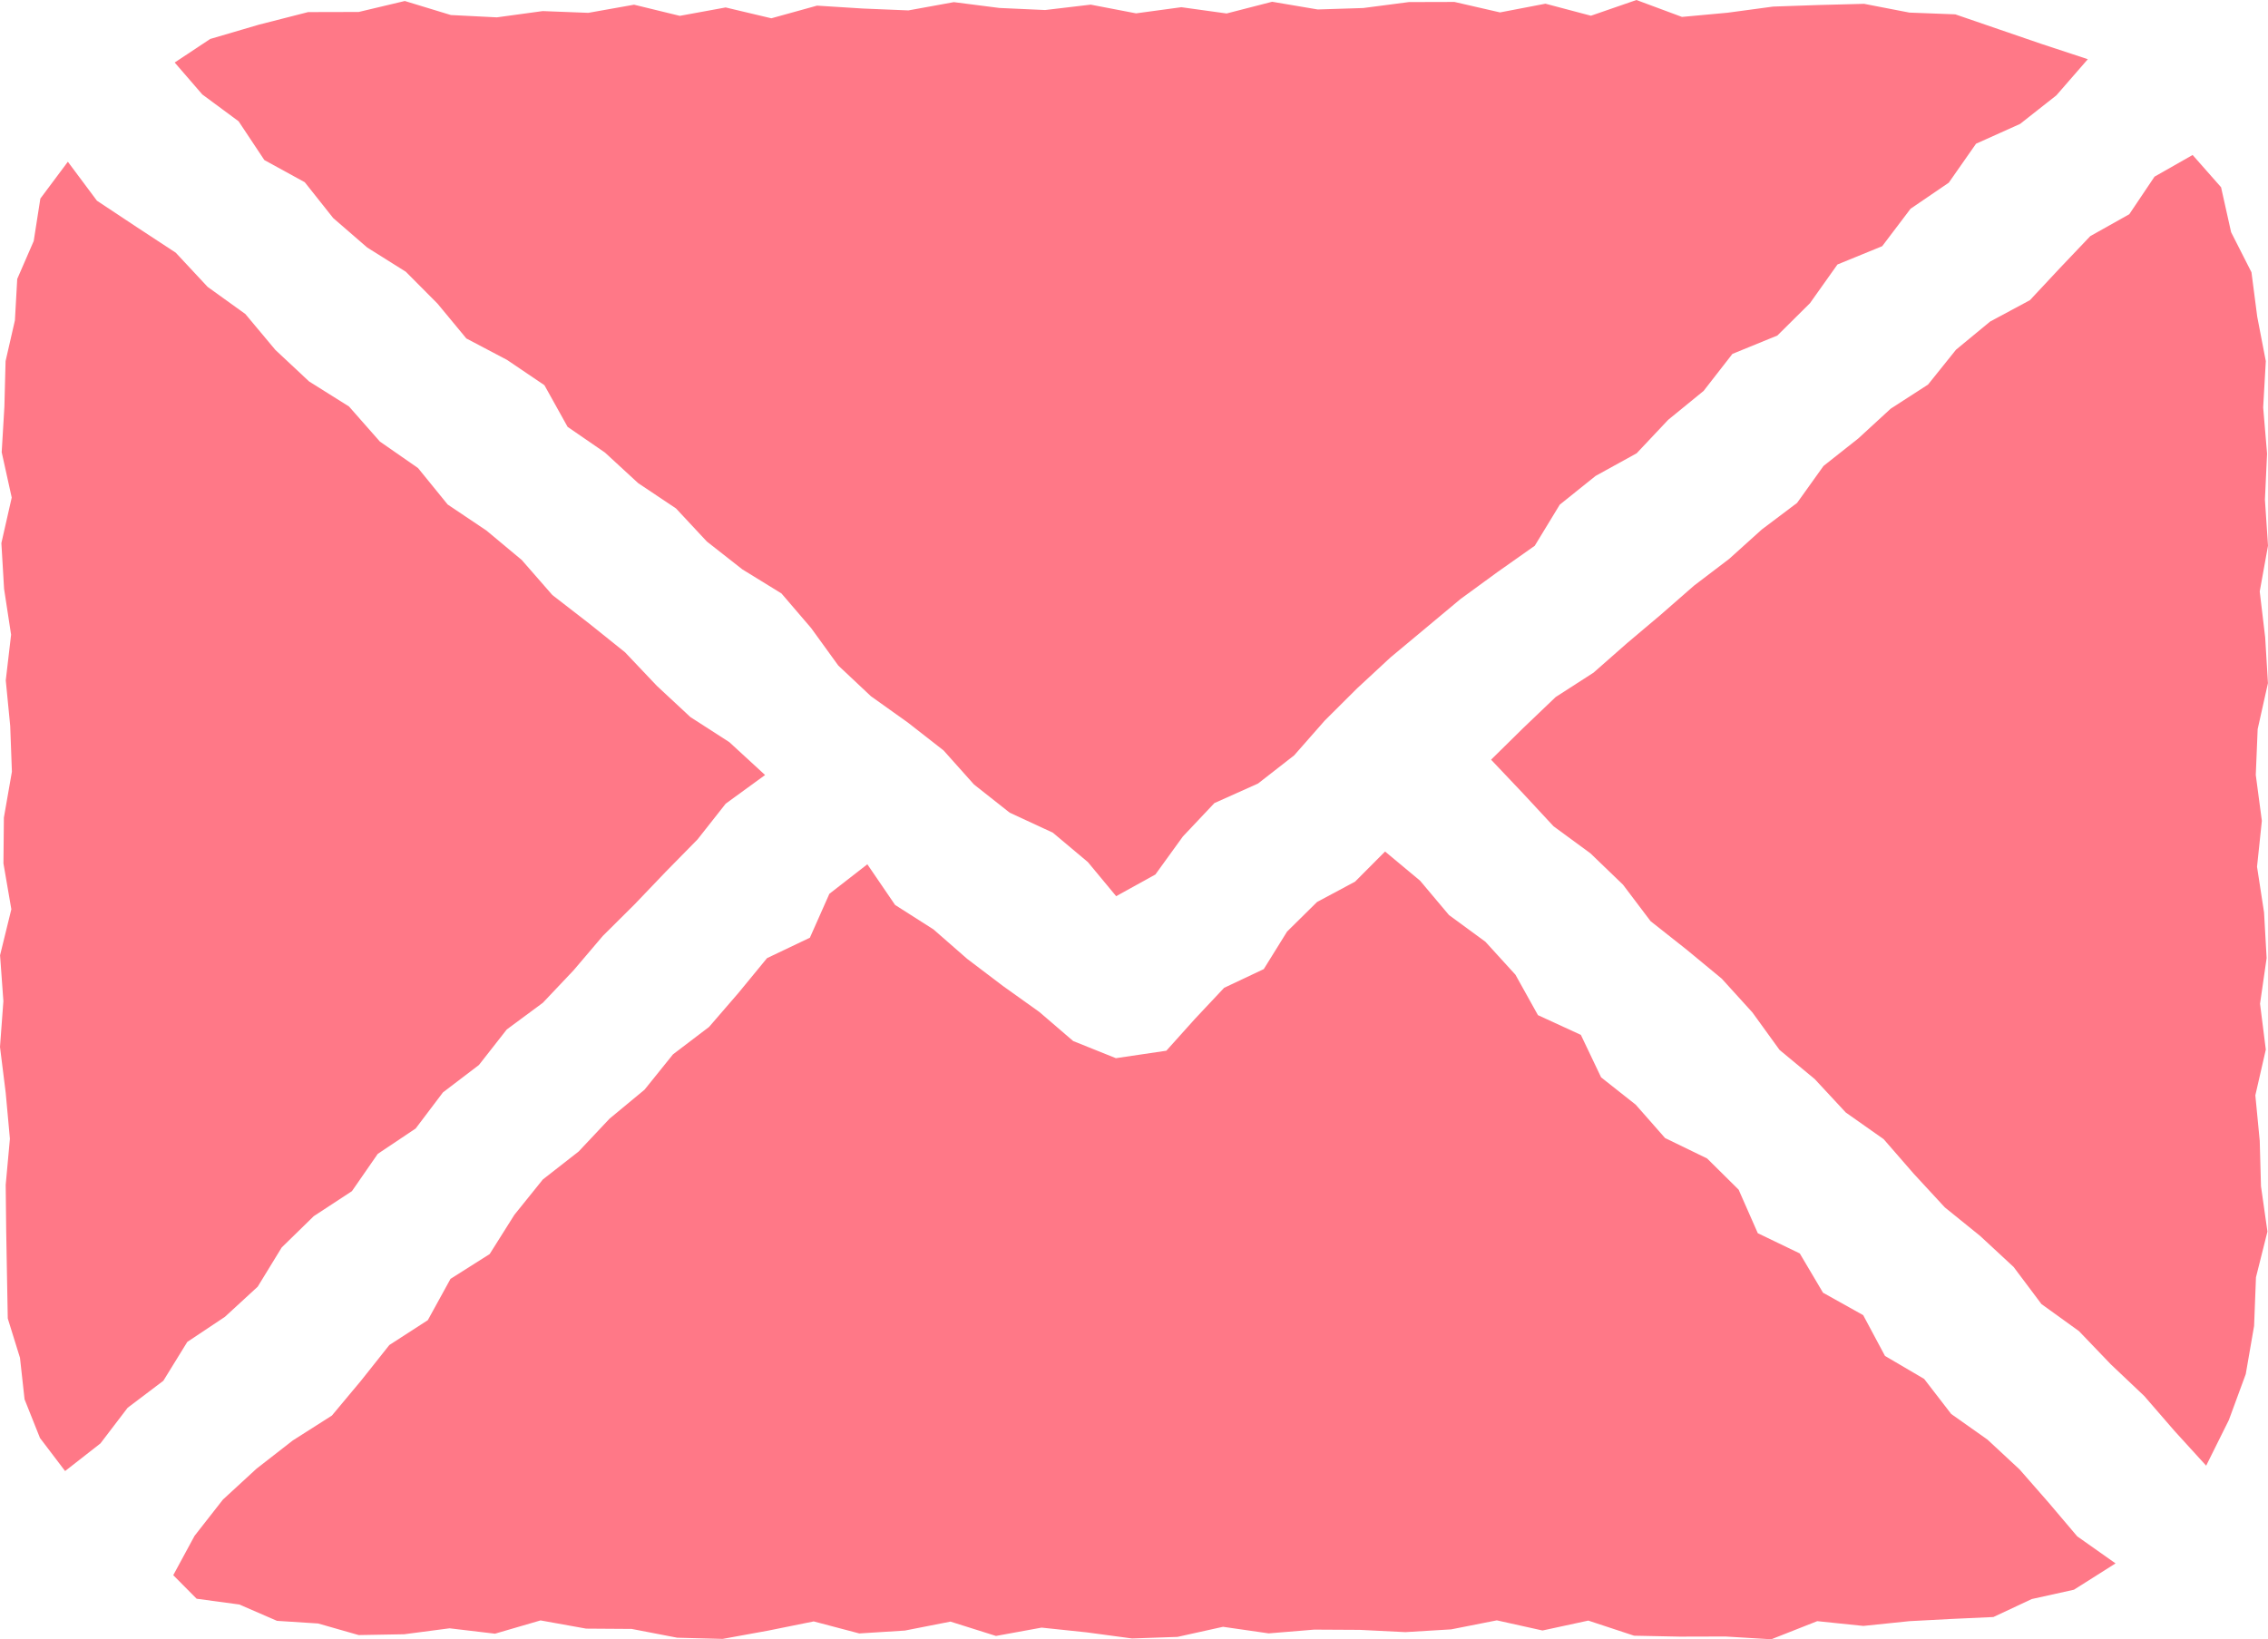 <svg xmlns="http://www.w3.org/2000/svg" width="36.198" height="26.168"><g id="レイヤー_2" data-name="レイヤー 2"><g id="レイヤー_1-2" data-name="レイヤー 1"><g fill="#ff7887" id="Mail_2_Filled" data-name="Mail 2 Filled"><path d="M34.995 2.474l-.608.346-.403.6-.622.349-.483.508-.481.515-.635.341-.544.449-.447.557-.596.385-.518.476-.554.438-.422.59-.564.425-.519.468-.561.427-.533.466-.539.455-.533.469-.604.389-.516.493-.515.507.505.533.492.53.589.432.52.501.44.582.572.452.563.465.491.541.432.597.561.465.496.534.605.426.48.552.495.536.565.457.534.495.444.592.599.432.508.53.534.506.484.559.504.553.362-.728.27-.734.133-.769.03-.776.183-.73-.103-.724-.02-.725-.07-.726.167-.73-.092-.732.105-.729-.041-.729-.112-.729.077-.733-.097-.732.03-.731.164-.734-.044-.732-.087-.732.132-.731-.049-.735.034-.735-.062-.738.042-.738-.137-.71-.092-.709-.325-.64-.16-.717-.454-.515zM33.322.945l-.74-.244L31.9.467l-.693-.238-.732-.028-.724-.14-.725.019-.726.025-.727.098-.728.067-.727-.27-.726.251-.726-.192-.725.139-.727-.167-.727.002-.729.095-.727.023-.727-.123-.727.187-.722-.1-.723.098-.724-.139-.727.086-.73-.033-.727-.093-.726.132-.727-.03L13.04.09l-.729.202-.729-.173-.732.134-.73-.178-.73.13-.728-.028-.732.1L7.196.24 6.461.016l-.736.175-.807.002-.783.2-.78.229-.567.376.441.51.579.428.411.619.645.354.454.572.544.471.615.386.505.508.461.557.649.342.597.404.37.665.596.41.531.489.603.403.492.528.567.445.624.384.474.553.433.598.521.49.589.42.571.446.485.543.57.45.688.319.559.469.452.545.626-.346.439-.607.503-.533.696-.312.577-.45.487-.554.518-.516.533-.494.558-.465.557-.465.589-.43.598-.422.399-.656.572-.459.655-.361.503-.534.566-.462.46-.591.717-.293.521-.517.438-.617.714-.292.453-.598.61-.416.435-.622.703-.316.579-.456.502-.577z"/><path d="M18.615 16.773l-.805.119-.681-.273-.54-.464-.581-.415-.571-.433-.539-.471-.612-.39-.443-.649-.606.471-.311.701-.684.326-.456.555-.469.543-.576.438-.454.564-.559.463-.493.524-.571.446-.454.564-.395.627-.625.396-.362.659-.614.397-.451.568-.466.558-.625.398-.578.45-.536.493-.453.579-.34.628.373.376.681.092.602.261.656.042.648.185.725-.013.725-.095.725.086.727-.212.728.131.727.005.726.14.726.019.726-.132.727-.147.727.192.728-.046.728-.143.726.229.728-.133.722.076.722.097.725-.025.727-.161.729.105.727-.06.727.004.727.036.731-.044.729-.144.729.162.731-.158.73.241.73.015.729-.002.732.044.733-.289.736.076.735-.076.664-.035.676-.031.613-.287.673-.149.664-.42-.612-.432-.456-.538-.463-.529-.513-.477-.579-.409-.432-.56-.625-.367-.348-.651-.641-.358-.371-.627-.67-.323-.306-.695-.503-.498-.671-.326-.468-.532-.553-.437-.323-.678-.685-.315-.359-.645-.48-.527-.581-.426-.462-.549-.558-.465-.479.481-.607.325-.478.472-.372.599-.633.299-.465.495-.457.509zM1.083 2.582l-.439.588-.106.678-.263.605-.037.661-.149.651-.019.729-.043.725.16.724-.165.727.043.73.112.732-.085.729.071.728.027.73-.128.733-.007.731.126.732-.18.734.053.732-.054.732.091.731.067.735-.067.735.008.738.013.738.012.657.195.628.073.663.246.617.401.528.564-.441.434-.569.57-.431.382-.62.601-.401.523-.481.383-.626.512-.5.609-.399.412-.595.605-.405.436-.577.574-.437.444-.567.576-.426.491-.519.466-.548.508-.505.498-.521.505-.514.451-.572.628-.457-.571-.525-.621-.4-.536-.499-.507-.535-.575-.461-.585-.453-.489-.56-.565-.471-.617-.414-.473-.582-.61-.424-.492-.559-.636-.399-.538-.503-.48-.574-.602-.433-.509-.546-.628-.412-.63-.418-.464-.622z"/></g></g></g></svg>